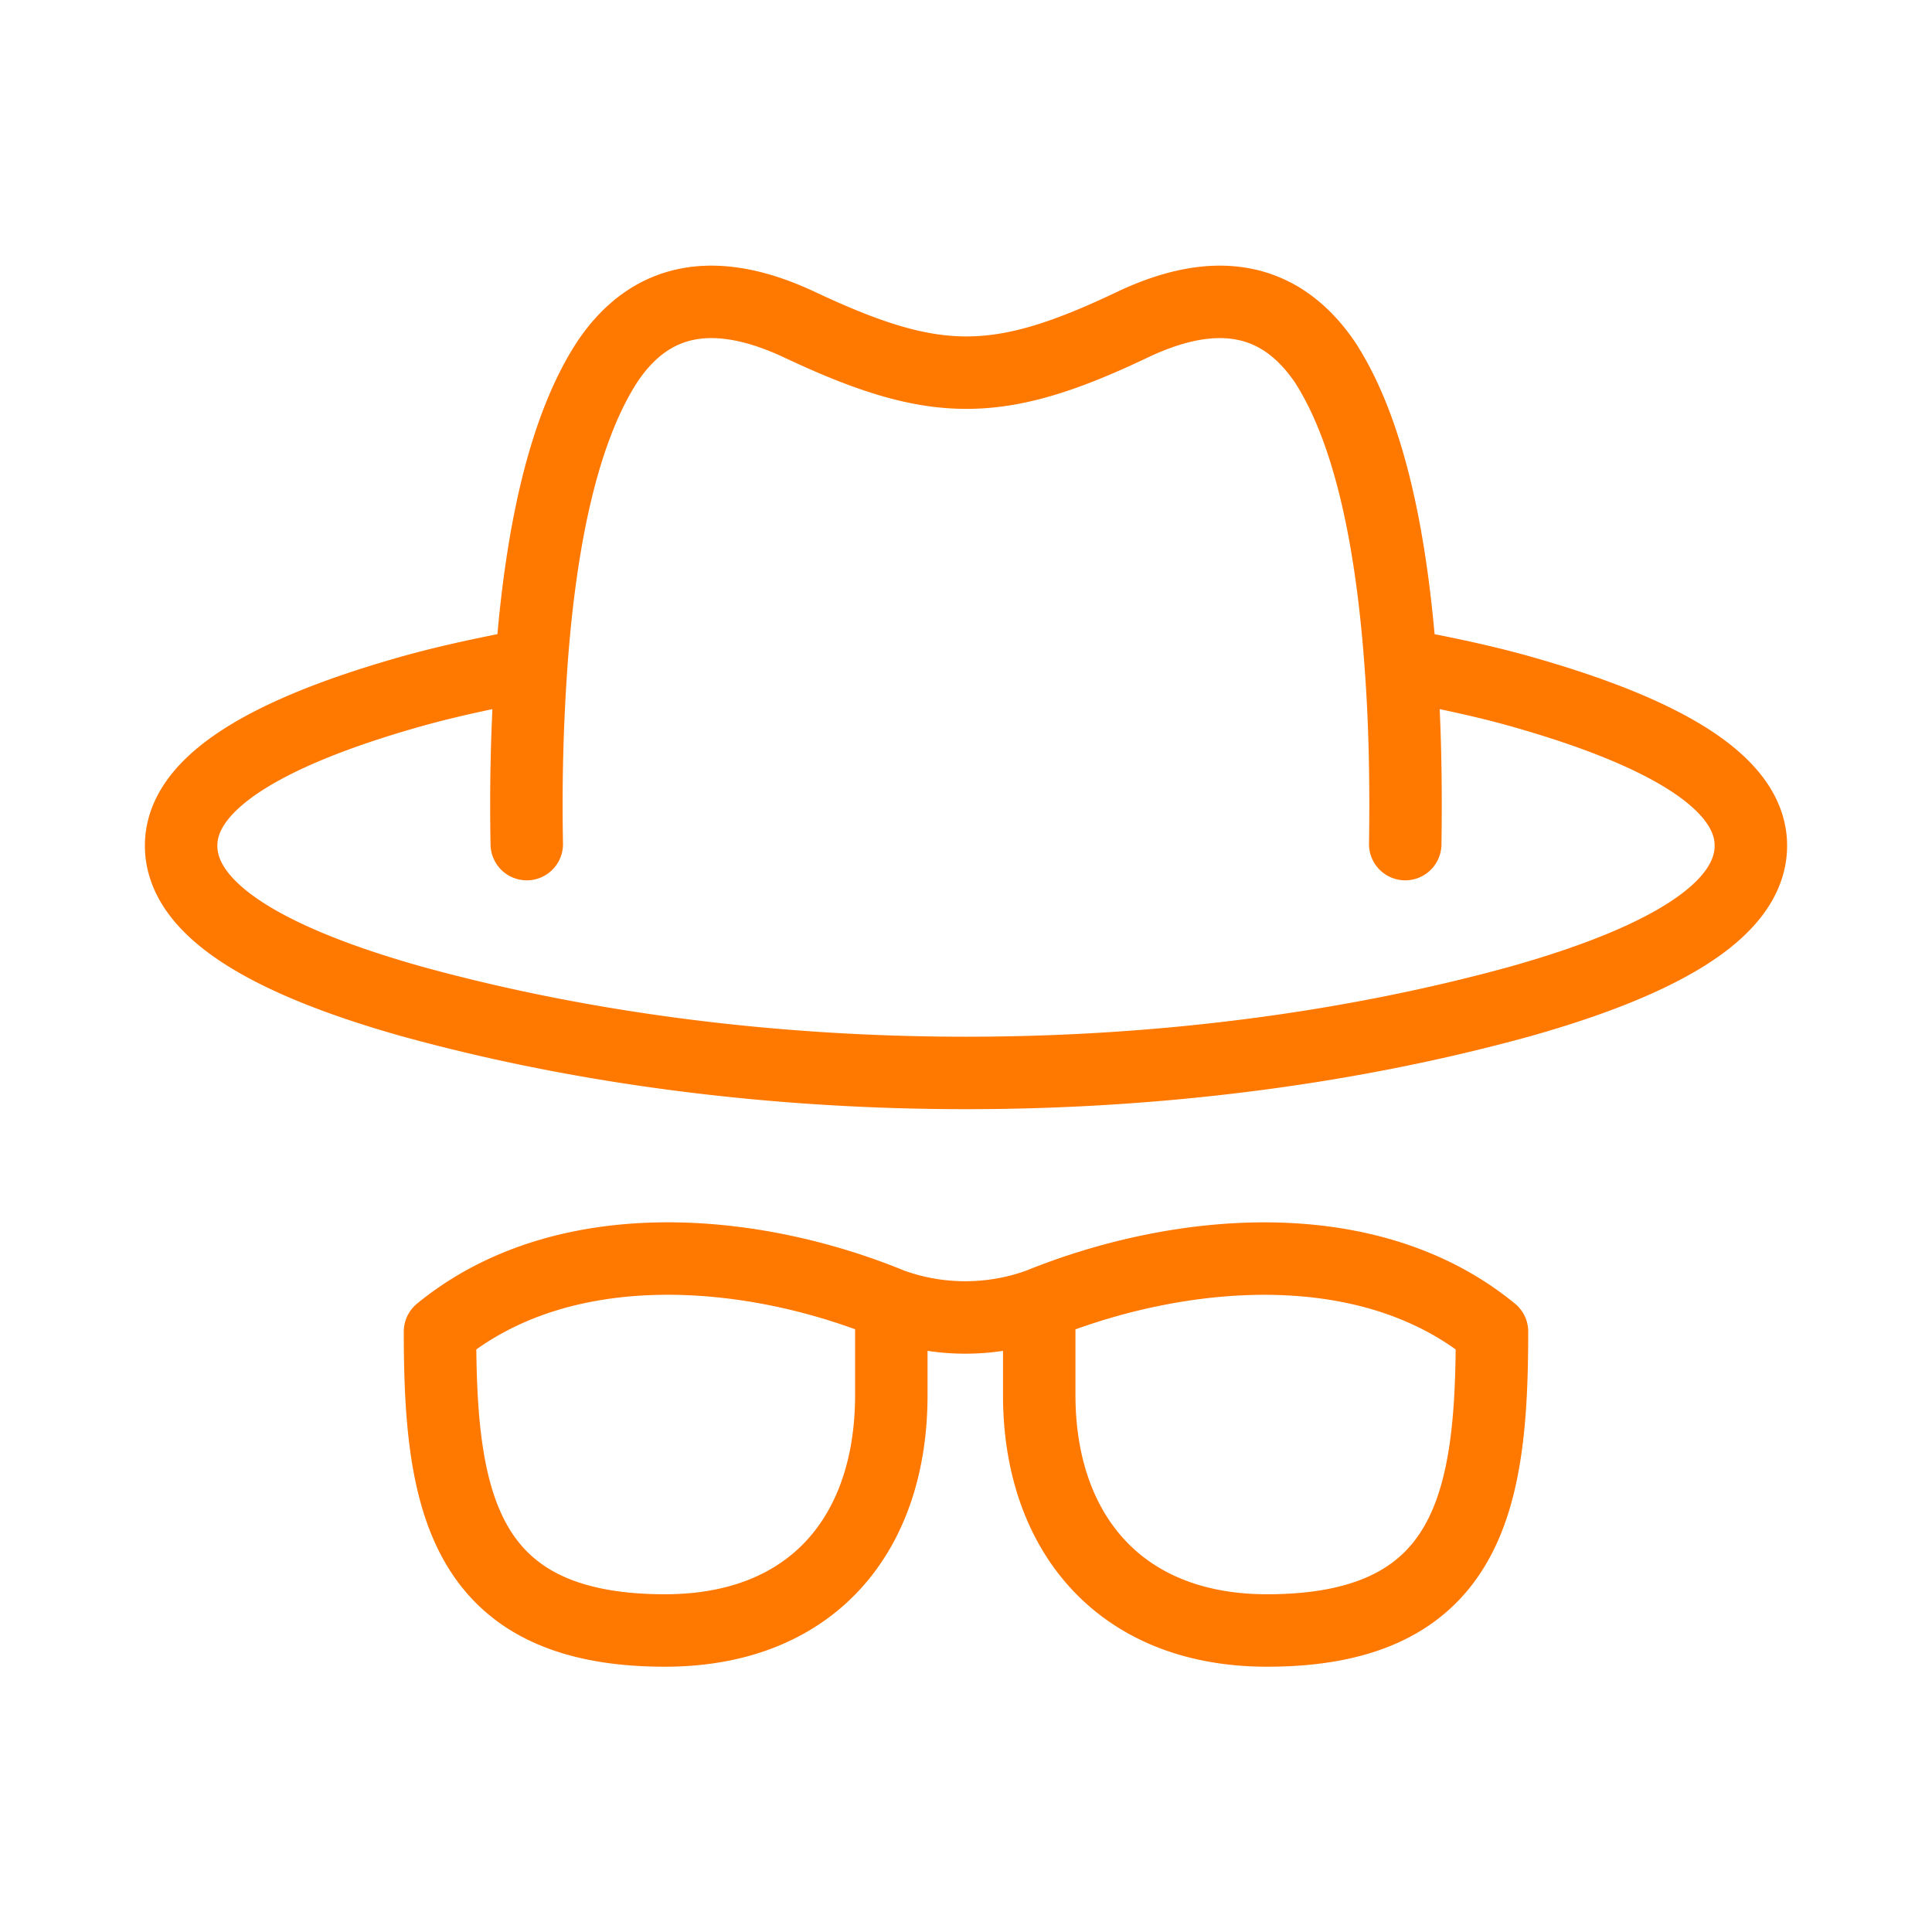 <svg width="32" height="32" fill="none" xmlns="http://www.w3.org/2000/svg"><path d="M14.763 21.606v1.5c0 2.293-1.302 3.9-3.75 3.9-3.384 0-3.725-2.2-3.725-4.95 2.048-1.677 5.174-1.398 7.475-.45zm0 0a3.593 3.593 0 002.45 0m0 0v1.5c0 2.262 1.321 3.9 3.775 3.9 3.384 0 3.724-2.2 3.724-4.95-2.056-1.686-5.19-1.388-7.5-.45zm5.987-10.6c.7.133 1.37.271 2 .45 2.534.717 3.8 1.567 3.8 2.55 0 1-1.267 1.858-3.8 2.575-5.74 1.587-12.66 1.587-18.4 0-2.534-.717-3.8-1.575-3.8-2.575 0-.983 1.266-1.833 3.8-2.55.639-.18 1.3-.317 2-.45m14.4 0c.067.883.092 1.875.075 2.975m-.075-2.975c-.166-2.3-.583-3.967-1.25-5-.733-1.083-1.8-1.292-3.2-.625-2.229 1.061-3.27 1.049-5.5 0-1.417-.667-2.483-.458-3.2.625-.666 1.033-1.084 2.7-1.25 5m0 0a33.29 33.29 0 00-.075 2.975" stroke="#FF7800" stroke-width="1.2" stroke-linecap="round" stroke-linejoin="round"/></svg>